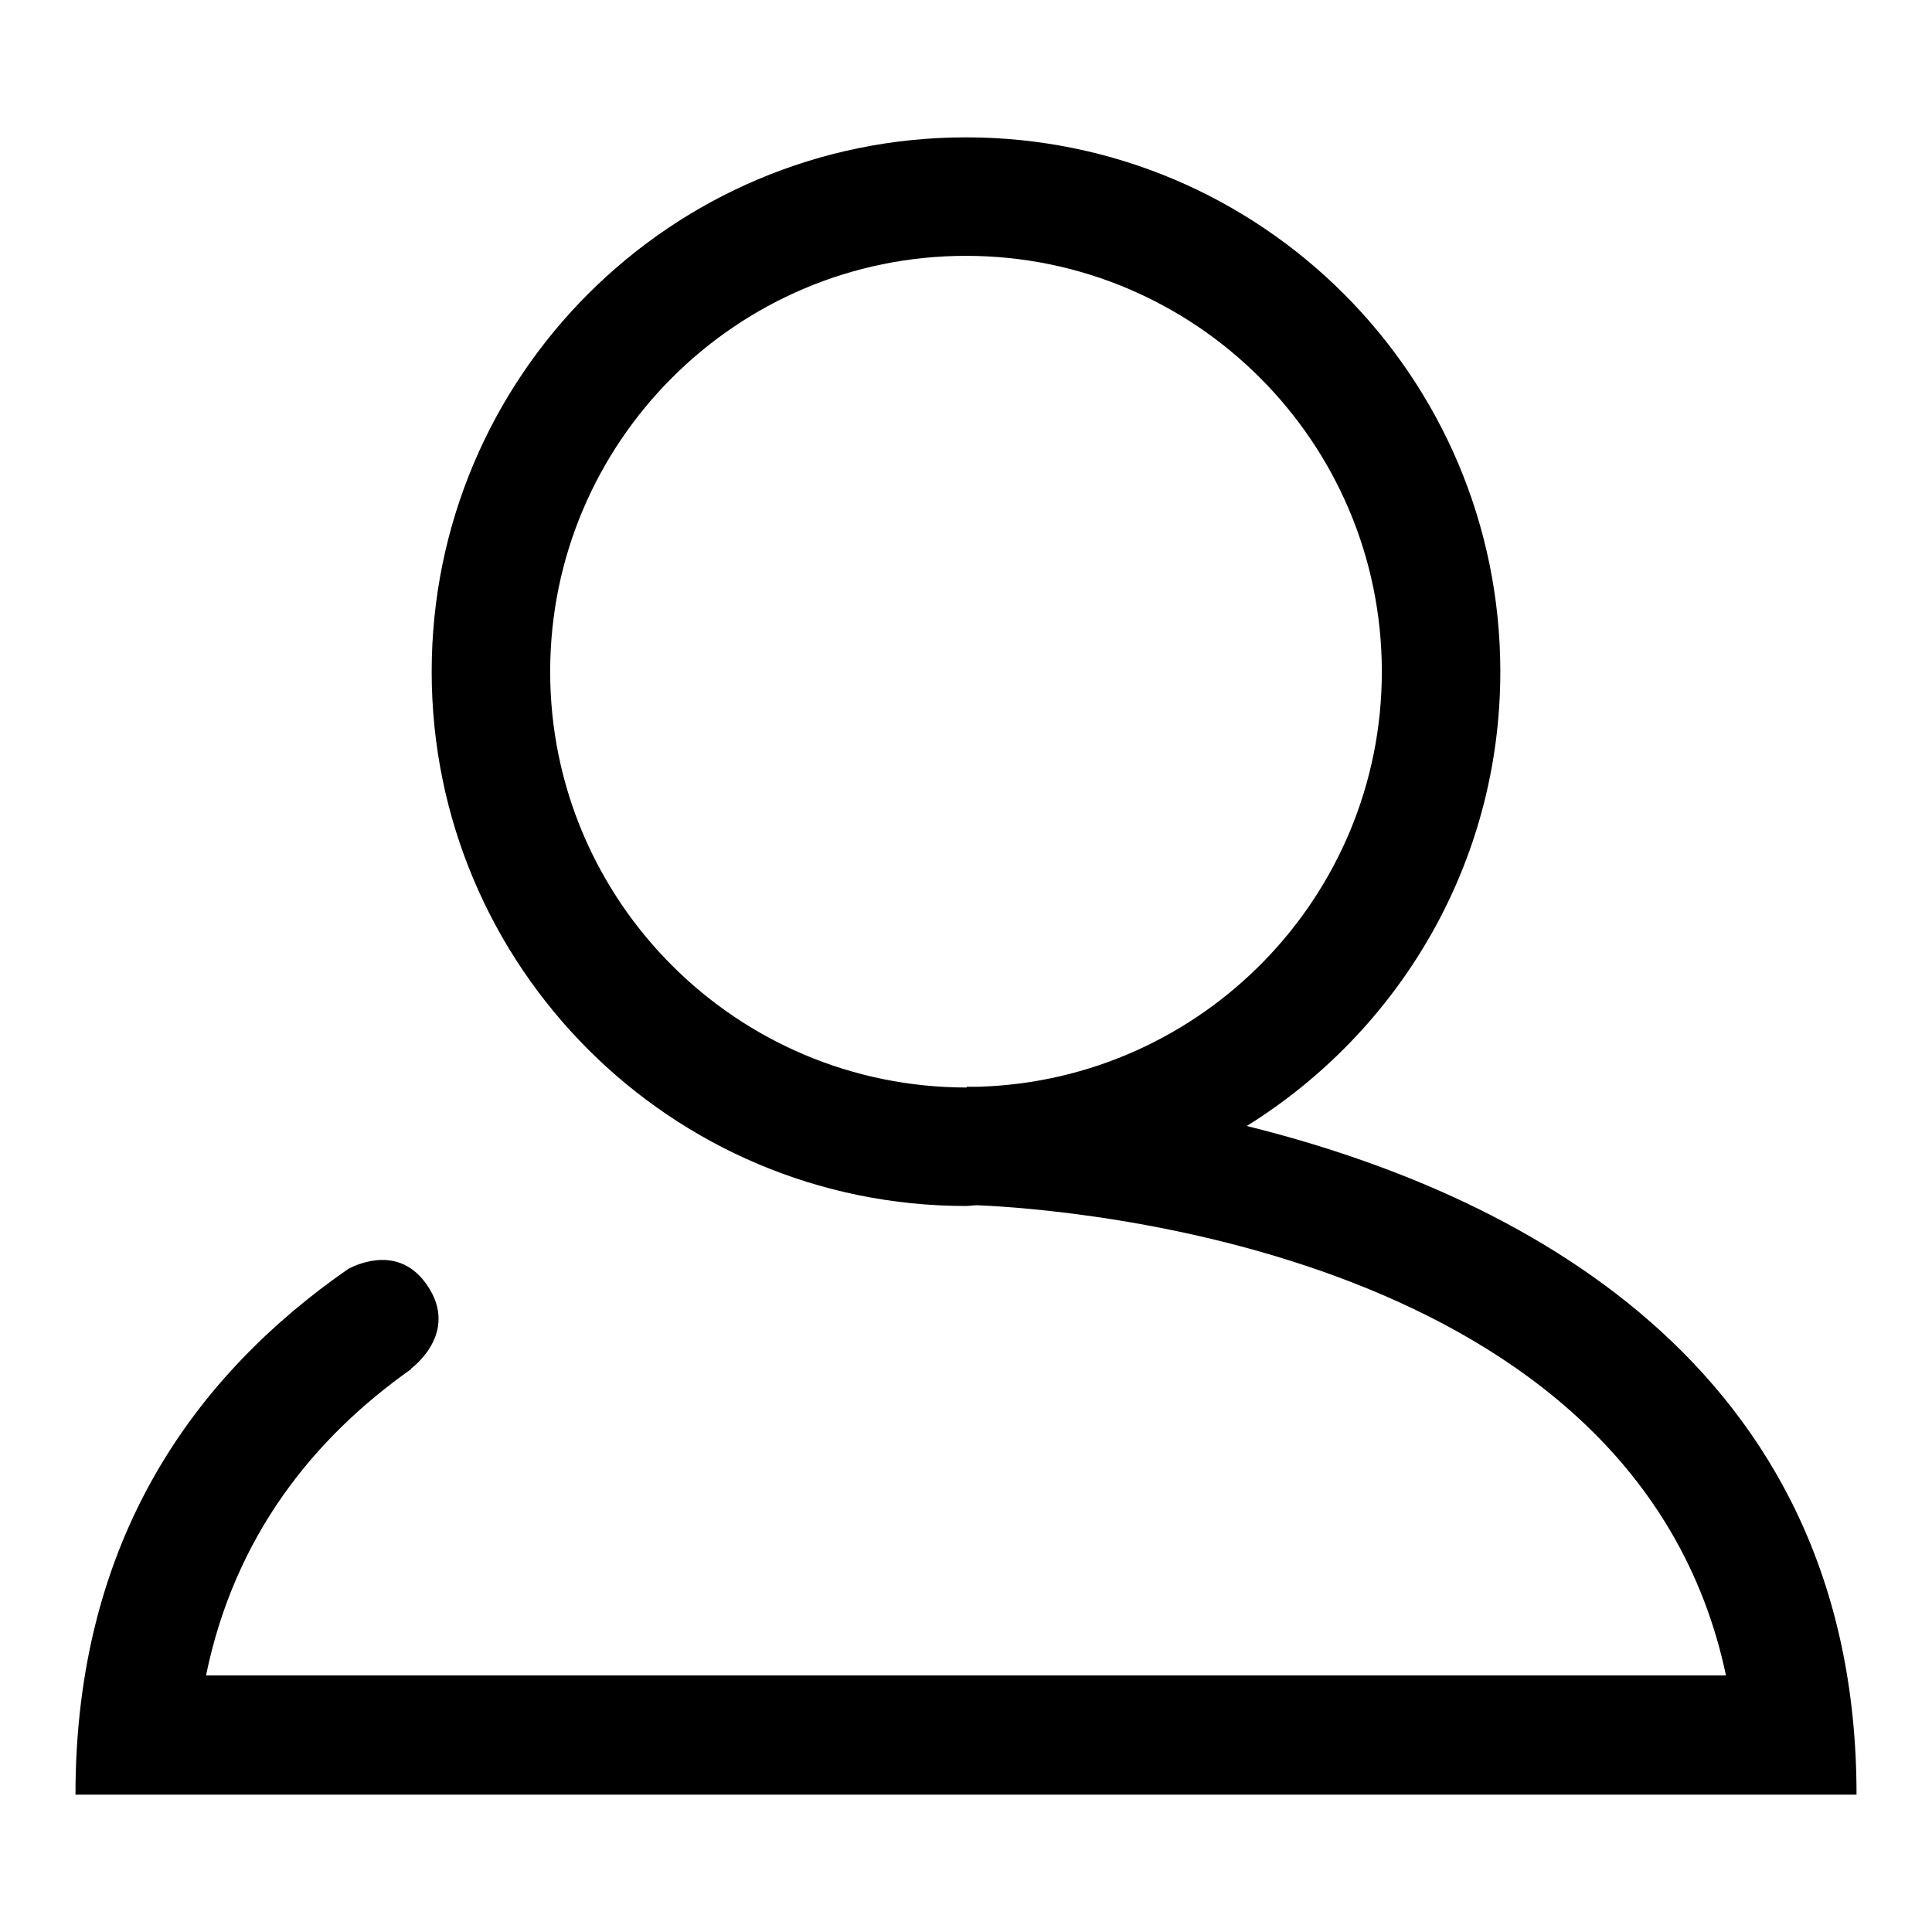 <?xml version="1.0" encoding="utf-8"?>
<!-- Svg Vector Icons : http://www.onlinewebfonts.com/icon -->
<!DOCTYPE svg PUBLIC "-//W3C//DTD SVG 1.1//EN" "http://www.w3.org/Graphics/SVG/1.1/DTD/svg11.dtd">
<svg version="1.1" xmlns="http://www.w3.org/2000/svg" xmlns:xlink="http://www.w3.org/1999/xlink" x="0px" y="0px" viewBox="0 0 256 256" enable-background="new 0 0 256 256" xml:space="preserve">
<g><g><path fill="#000000" d="M246,237.8c0-57.7-46.1-80-80.8-88.6c20.1-12.5,33.6-34.7,33.6-60.2c0-39.1-31.7-70.8-70.8-70.8c-39.1,0-70.8,31.7-70.8,70.8c0,39.1,31.7,70.8,70.8,70.8c0.5,0,1-0.1,1.5-0.1c11.8,0.5,87.3,5.9,99.2,62.3H128H27.3c3.8-18.5,14.3-31.5,27.2-40.6l-0.1,0c0,0,6.6-4.7,2.2-11.1c-3.6-5.3-9-2.9-10.4-2.2C26,182.1,10,203.8,10,237.8h118H246z M72.9,89c0-30.4,24.7-55.1,55.1-55.1s55.1,24.7,55.1,55.1c0,29.8-23.8,54.1-53.4,55c-0.7,0-1.2,0-1.6,0v0.1C97.6,144.1,72.9,119.4,72.9,89z"/></g></g>
</svg>